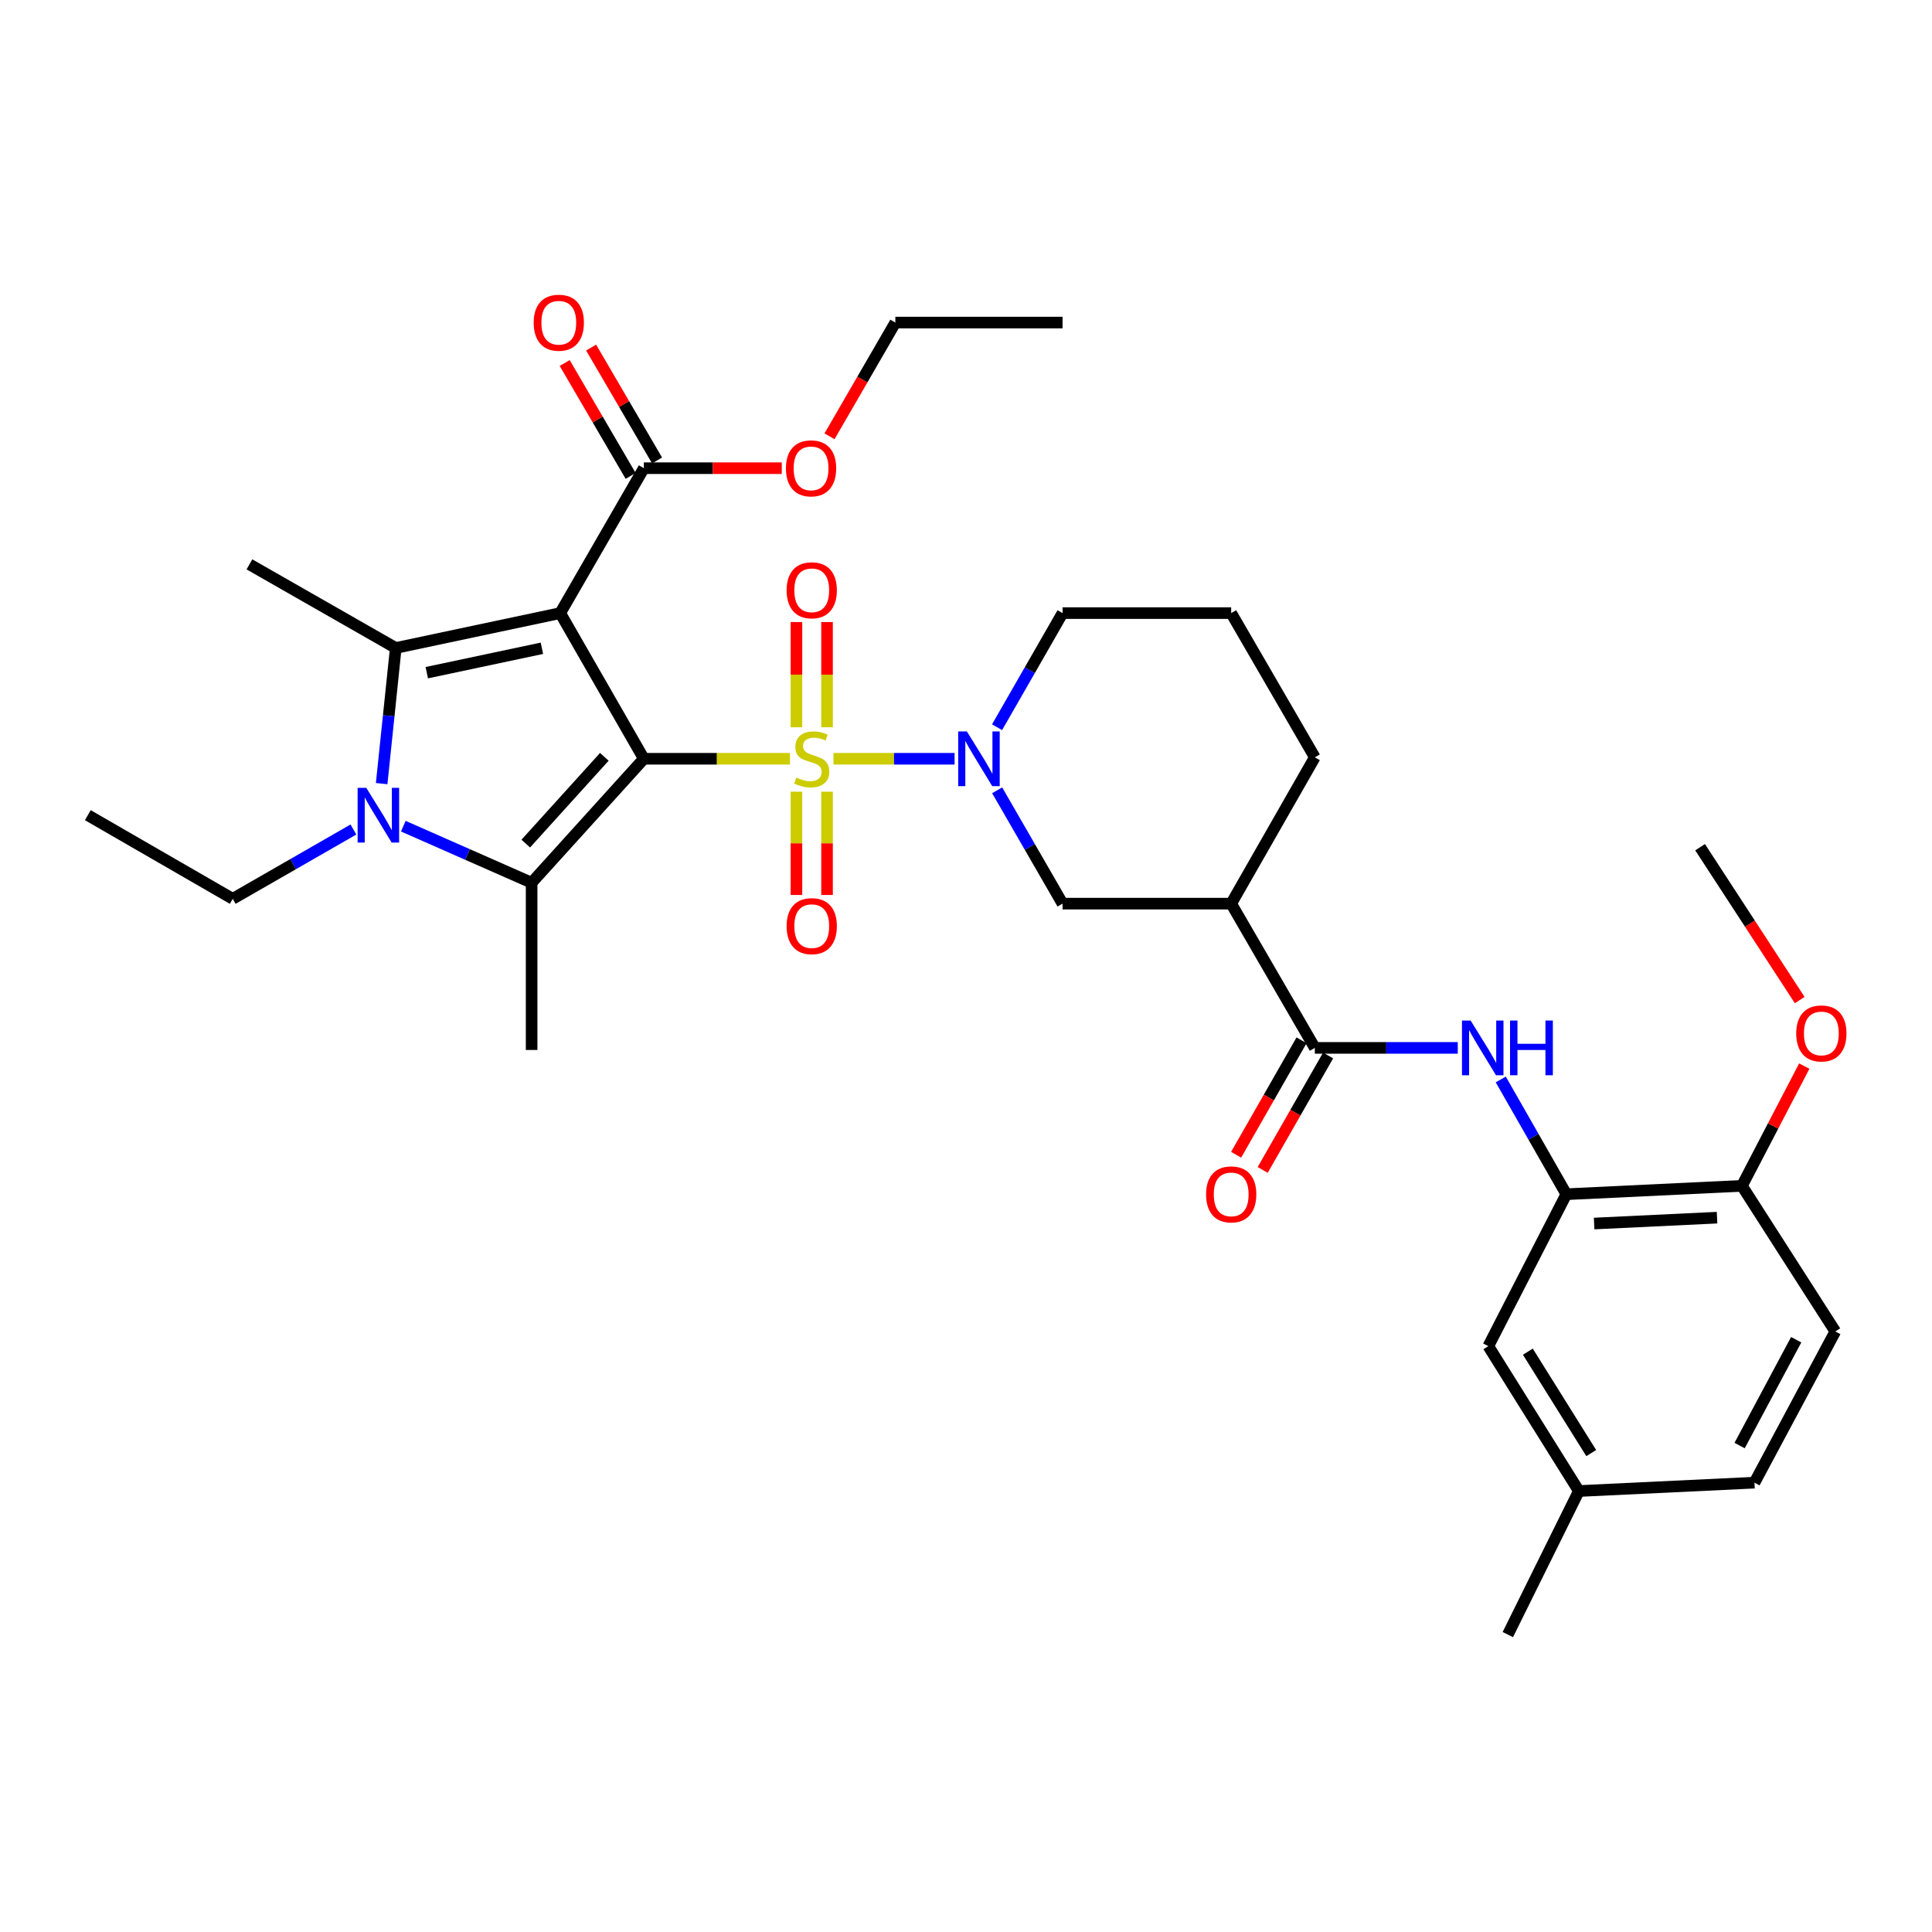 <?xml version='1.0' encoding='iso-8859-1'?>
<svg version='1.1' baseProfile='full'
              xmlns='http://www.w3.org/2000/svg'
                      xmlns:rdkit='http://www.rdkit.org/xml'
                      xmlns:xlink='http://www.w3.org/1999/xlink'
                  xml:space='preserve'
width='1000px' height='1000px' viewBox='0 0 1000 1000'>
<!-- END OF HEADER -->
<rect style='opacity:1.0;fill:#FFFFFF;stroke:none' width='1000' height='1000' x='0' y='0'> </rect>
<path class='bond-0' d='M 333.258,392.736 L 371.08,392.736' style='fill:none;fill-rule:evenodd;stroke:#000000;stroke-width:6px;stroke-linecap:butt;stroke-linejoin:miter;stroke-opacity:1' />
<path class='bond-0' d='M 371.08,392.736 L 408.901,392.736' style='fill:none;fill-rule:evenodd;stroke:#CCCC00;stroke-width:6px;stroke-linecap:butt;stroke-linejoin:miter;stroke-opacity:1' />
<path class='bond-1' d='M 333.258,392.736 L 289.968,317.342' style='fill:none;fill-rule:evenodd;stroke:#000000;stroke-width:6px;stroke-linecap:butt;stroke-linejoin:miter;stroke-opacity:1' />
<path class='bond-2' d='M 333.258,392.736 L 275.165,456.9' style='fill:none;fill-rule:evenodd;stroke:#000000;stroke-width:6px;stroke-linecap:butt;stroke-linejoin:miter;stroke-opacity:1' />
<path class='bond-2' d='M 312.801,391.729 L 272.136,436.644' style='fill:none;fill-rule:evenodd;stroke:#000000;stroke-width:6px;stroke-linecap:butt;stroke-linejoin:miter;stroke-opacity:1' />
<path class='bond-5' d='M 431.398,392.736 L 462.741,392.736' style='fill:none;fill-rule:evenodd;stroke:#CCCC00;stroke-width:6px;stroke-linecap:butt;stroke-linejoin:miter;stroke-opacity:1' />
<path class='bond-5' d='M 462.741,392.736 L 494.084,392.736' style='fill:none;fill-rule:evenodd;stroke:#0000FF;stroke-width:6px;stroke-linecap:butt;stroke-linejoin:miter;stroke-opacity:1' />
<path class='bond-12' d='M 428.074,376.433 L 428.074,349.206' style='fill:none;fill-rule:evenodd;stroke:#CCCC00;stroke-width:6px;stroke-linecap:butt;stroke-linejoin:miter;stroke-opacity:1' />
<path class='bond-12' d='M 428.074,349.206 L 428.074,321.978' style='fill:none;fill-rule:evenodd;stroke:#FF0000;stroke-width:6px;stroke-linecap:butt;stroke-linejoin:miter;stroke-opacity:1' />
<path class='bond-12' d='M 412.233,376.433 L 412.233,349.206' style='fill:none;fill-rule:evenodd;stroke:#CCCC00;stroke-width:6px;stroke-linecap:butt;stroke-linejoin:miter;stroke-opacity:1' />
<path class='bond-12' d='M 412.233,349.206 L 412.233,321.978' style='fill:none;fill-rule:evenodd;stroke:#FF0000;stroke-width:6px;stroke-linecap:butt;stroke-linejoin:miter;stroke-opacity:1' />
<path class='bond-13' d='M 412.233,409.78 L 412.233,436.505' style='fill:none;fill-rule:evenodd;stroke:#CCCC00;stroke-width:6px;stroke-linecap:butt;stroke-linejoin:miter;stroke-opacity:1' />
<path class='bond-13' d='M 412.233,436.505 L 412.233,463.231' style='fill:none;fill-rule:evenodd;stroke:#FF0000;stroke-width:6px;stroke-linecap:butt;stroke-linejoin:miter;stroke-opacity:1' />
<path class='bond-13' d='M 428.074,409.78 L 428.074,436.505' style='fill:none;fill-rule:evenodd;stroke:#CCCC00;stroke-width:6px;stroke-linecap:butt;stroke-linejoin:miter;stroke-opacity:1' />
<path class='bond-13' d='M 428.074,436.505 L 428.074,463.231' style='fill:none;fill-rule:evenodd;stroke:#FF0000;stroke-width:6px;stroke-linecap:butt;stroke-linejoin:miter;stroke-opacity:1' />
<path class='bond-3' d='M 289.968,317.342 L 204.849,335.392' style='fill:none;fill-rule:evenodd;stroke:#000000;stroke-width:6px;stroke-linecap:butt;stroke-linejoin:miter;stroke-opacity:1' />
<path class='bond-3' d='M 280.486,335.546 L 220.903,348.18' style='fill:none;fill-rule:evenodd;stroke:#000000;stroke-width:6px;stroke-linecap:butt;stroke-linejoin:miter;stroke-opacity:1' />
<path class='bond-7' d='M 289.968,317.342 L 333.258,242.335' style='fill:none;fill-rule:evenodd;stroke:#000000;stroke-width:6px;stroke-linecap:butt;stroke-linejoin:miter;stroke-opacity:1' />
<path class='bond-4' d='M 275.165,456.9 L 241.959,442.263' style='fill:none;fill-rule:evenodd;stroke:#000000;stroke-width:6px;stroke-linecap:butt;stroke-linejoin:miter;stroke-opacity:1' />
<path class='bond-4' d='M 241.959,442.263 L 208.754,427.625' style='fill:none;fill-rule:evenodd;stroke:#0000FF;stroke-width:6px;stroke-linecap:butt;stroke-linejoin:miter;stroke-opacity:1' />
<path class='bond-20' d='M 275.165,456.9 L 275.165,543.462' style='fill:none;fill-rule:evenodd;stroke:#000000;stroke-width:6px;stroke-linecap:butt;stroke-linejoin:miter;stroke-opacity:1' />
<path class='bond-21' d='M 204.849,335.392 L 129.103,292.111' style='fill:none;fill-rule:evenodd;stroke:#000000;stroke-width:6px;stroke-linecap:butt;stroke-linejoin:miter;stroke-opacity:1' />
<path class='bond-34' d='M 204.849,335.392 L 201.198,370.496' style='fill:none;fill-rule:evenodd;stroke:#000000;stroke-width:6px;stroke-linecap:butt;stroke-linejoin:miter;stroke-opacity:1' />
<path class='bond-34' d='M 201.198,370.496 L 197.546,405.6' style='fill:none;fill-rule:evenodd;stroke:#0000FF;stroke-width:6px;stroke-linecap:butt;stroke-linejoin:miter;stroke-opacity:1' />
<path class='bond-19' d='M 182.933,429.351 L 151.697,447.288' style='fill:none;fill-rule:evenodd;stroke:#0000FF;stroke-width:6px;stroke-linecap:butt;stroke-linejoin:miter;stroke-opacity:1' />
<path class='bond-19' d='M 151.697,447.288 L 120.461,465.225' style='fill:none;fill-rule:evenodd;stroke:#000000;stroke-width:6px;stroke-linecap:butt;stroke-linejoin:miter;stroke-opacity:1' />
<path class='bond-10' d='M 516.127,409.06 L 533.053,438.392' style='fill:none;fill-rule:evenodd;stroke:#0000FF;stroke-width:6px;stroke-linecap:butt;stroke-linejoin:miter;stroke-opacity:1' />
<path class='bond-10' d='M 533.053,438.392 L 549.979,467.725' style='fill:none;fill-rule:evenodd;stroke:#000000;stroke-width:6px;stroke-linecap:butt;stroke-linejoin:miter;stroke-opacity:1' />
<path class='bond-22' d='M 516.081,376.402 L 533.03,346.872' style='fill:none;fill-rule:evenodd;stroke:#0000FF;stroke-width:6px;stroke-linecap:butt;stroke-linejoin:miter;stroke-opacity:1' />
<path class='bond-22' d='M 533.03,346.872 L 549.979,317.342' style='fill:none;fill-rule:evenodd;stroke:#000000;stroke-width:6px;stroke-linecap:butt;stroke-linejoin:miter;stroke-opacity:1' />
<path class='bond-6' d='M 680.552,542.388 L 637.262,467.725' style='fill:none;fill-rule:evenodd;stroke:#000000;stroke-width:6px;stroke-linecap:butt;stroke-linejoin:miter;stroke-opacity:1' />
<path class='bond-9' d='M 680.552,542.388 L 717.548,542.388' style='fill:none;fill-rule:evenodd;stroke:#000000;stroke-width:6px;stroke-linecap:butt;stroke-linejoin:miter;stroke-opacity:1' />
<path class='bond-9' d='M 717.548,542.388 L 754.544,542.388' style='fill:none;fill-rule:evenodd;stroke:#0000FF;stroke-width:6px;stroke-linecap:butt;stroke-linejoin:miter;stroke-opacity:1' />
<path class='bond-15' d='M 673.676,538.458 L 656.747,568.076' style='fill:none;fill-rule:evenodd;stroke:#000000;stroke-width:6px;stroke-linecap:butt;stroke-linejoin:miter;stroke-opacity:1' />
<path class='bond-15' d='M 656.747,568.076 L 639.817,597.694' style='fill:none;fill-rule:evenodd;stroke:#FF0000;stroke-width:6px;stroke-linecap:butt;stroke-linejoin:miter;stroke-opacity:1' />
<path class='bond-15' d='M 687.429,546.319 L 670.499,575.937' style='fill:none;fill-rule:evenodd;stroke:#000000;stroke-width:6px;stroke-linecap:butt;stroke-linejoin:miter;stroke-opacity:1' />
<path class='bond-15' d='M 670.499,575.937 L 653.57,605.555' style='fill:none;fill-rule:evenodd;stroke:#FF0000;stroke-width:6px;stroke-linecap:butt;stroke-linejoin:miter;stroke-opacity:1' />
<path class='bond-17' d='M 340.097,238.34 L 323.03,209.123' style='fill:none;fill-rule:evenodd;stroke:#000000;stroke-width:6px;stroke-linecap:butt;stroke-linejoin:miter;stroke-opacity:1' />
<path class='bond-17' d='M 323.03,209.123 L 305.964,179.906' style='fill:none;fill-rule:evenodd;stroke:#FF0000;stroke-width:6px;stroke-linecap:butt;stroke-linejoin:miter;stroke-opacity:1' />
<path class='bond-17' d='M 326.418,246.33 L 309.352,217.113' style='fill:none;fill-rule:evenodd;stroke:#000000;stroke-width:6px;stroke-linecap:butt;stroke-linejoin:miter;stroke-opacity:1' />
<path class='bond-17' d='M 309.352,217.113 L 292.286,187.896' style='fill:none;fill-rule:evenodd;stroke:#FF0000;stroke-width:6px;stroke-linecap:butt;stroke-linejoin:miter;stroke-opacity:1' />
<path class='bond-23' d='M 333.258,242.335 L 368.948,242.335' style='fill:none;fill-rule:evenodd;stroke:#000000;stroke-width:6px;stroke-linecap:butt;stroke-linejoin:miter;stroke-opacity:1' />
<path class='bond-23' d='M 368.948,242.335 L 404.638,242.335' style='fill:none;fill-rule:evenodd;stroke:#FF0000;stroke-width:6px;stroke-linecap:butt;stroke-linejoin:miter;stroke-opacity:1' />
<path class='bond-8' d='M 637.262,467.725 L 549.979,467.725' style='fill:none;fill-rule:evenodd;stroke:#000000;stroke-width:6px;stroke-linecap:butt;stroke-linejoin:miter;stroke-opacity:1' />
<path class='bond-35' d='M 637.262,467.725 L 680.552,391.988' style='fill:none;fill-rule:evenodd;stroke:#000000;stroke-width:6px;stroke-linecap:butt;stroke-linejoin:miter;stroke-opacity:1' />
<path class='bond-11' d='M 776.793,558.729 L 793.761,588.427' style='fill:none;fill-rule:evenodd;stroke:#0000FF;stroke-width:6px;stroke-linecap:butt;stroke-linejoin:miter;stroke-opacity:1' />
<path class='bond-11' d='M 793.761,588.427 L 810.729,618.126' style='fill:none;fill-rule:evenodd;stroke:#000000;stroke-width:6px;stroke-linecap:butt;stroke-linejoin:miter;stroke-opacity:1' />
<path class='bond-14' d='M 810.729,618.126 L 901.621,613.787' style='fill:none;fill-rule:evenodd;stroke:#000000;stroke-width:6px;stroke-linecap:butt;stroke-linejoin:miter;stroke-opacity:1' />
<path class='bond-14' d='M 825.118,633.298 L 888.742,630.261' style='fill:none;fill-rule:evenodd;stroke:#000000;stroke-width:6px;stroke-linecap:butt;stroke-linejoin:miter;stroke-opacity:1' />
<path class='bond-16' d='M 810.729,618.126 L 770.352,696.767' style='fill:none;fill-rule:evenodd;stroke:#000000;stroke-width:6px;stroke-linecap:butt;stroke-linejoin:miter;stroke-opacity:1' />
<path class='bond-18' d='M 901.621,613.787 L 949.953,689.172' style='fill:none;fill-rule:evenodd;stroke:#000000;stroke-width:6px;stroke-linecap:butt;stroke-linejoin:miter;stroke-opacity:1' />
<path class='bond-27' d='M 901.621,613.787 L 917.753,582.796' style='fill:none;fill-rule:evenodd;stroke:#000000;stroke-width:6px;stroke-linecap:butt;stroke-linejoin:miter;stroke-opacity:1' />
<path class='bond-27' d='M 917.753,582.796 L 933.886,551.806' style='fill:none;fill-rule:evenodd;stroke:#FF0000;stroke-width:6px;stroke-linecap:butt;stroke-linejoin:miter;stroke-opacity:1' />
<path class='bond-24' d='M 770.352,696.767 L 817.215,771.756' style='fill:none;fill-rule:evenodd;stroke:#000000;stroke-width:6px;stroke-linecap:butt;stroke-linejoin:miter;stroke-opacity:1' />
<path class='bond-24' d='M 790.815,699.62 L 823.619,752.113' style='fill:none;fill-rule:evenodd;stroke:#000000;stroke-width:6px;stroke-linecap:butt;stroke-linejoin:miter;stroke-opacity:1' />
<path class='bond-36' d='M 949.953,689.172 L 908.107,767.426' style='fill:none;fill-rule:evenodd;stroke:#000000;stroke-width:6px;stroke-linecap:butt;stroke-linejoin:miter;stroke-opacity:1' />
<path class='bond-36' d='M 929.707,693.44 L 900.415,748.218' style='fill:none;fill-rule:evenodd;stroke:#000000;stroke-width:6px;stroke-linecap:butt;stroke-linejoin:miter;stroke-opacity:1' />
<path class='bond-32' d='M 120.461,465.225 L 45.455,421.936' style='fill:none;fill-rule:evenodd;stroke:#000000;stroke-width:6px;stroke-linecap:butt;stroke-linejoin:miter;stroke-opacity:1' />
<path class='bond-28' d='M 549.979,317.342 L 637.262,317.342' style='fill:none;fill-rule:evenodd;stroke:#000000;stroke-width:6px;stroke-linecap:butt;stroke-linejoin:miter;stroke-opacity:1' />
<path class='bond-29' d='M 429.352,225.838 L 446.393,196.398' style='fill:none;fill-rule:evenodd;stroke:#FF0000;stroke-width:6px;stroke-linecap:butt;stroke-linejoin:miter;stroke-opacity:1' />
<path class='bond-29' d='M 446.393,196.398 L 463.435,166.959' style='fill:none;fill-rule:evenodd;stroke:#000000;stroke-width:6px;stroke-linecap:butt;stroke-linejoin:miter;stroke-opacity:1' />
<path class='bond-25' d='M 817.215,771.756 L 908.107,767.426' style='fill:none;fill-rule:evenodd;stroke:#000000;stroke-width:6px;stroke-linecap:butt;stroke-linejoin:miter;stroke-opacity:1' />
<path class='bond-30' d='M 817.215,771.756 L 780.447,846.059' style='fill:none;fill-rule:evenodd;stroke:#000000;stroke-width:6px;stroke-linecap:butt;stroke-linejoin:miter;stroke-opacity:1' />
<path class='bond-26' d='M 680.552,391.988 L 637.262,317.342' style='fill:none;fill-rule:evenodd;stroke:#000000;stroke-width:6px;stroke-linecap:butt;stroke-linejoin:miter;stroke-opacity:1' />
<path class='bond-31' d='M 931.522,517.626 L 905.742,478.071' style='fill:none;fill-rule:evenodd;stroke:#FF0000;stroke-width:6px;stroke-linecap:butt;stroke-linejoin:miter;stroke-opacity:1' />
<path class='bond-31' d='M 905.742,478.071 L 879.963,438.516' style='fill:none;fill-rule:evenodd;stroke:#000000;stroke-width:6px;stroke-linecap:butt;stroke-linejoin:miter;stroke-opacity:1' />
<path class='bond-33' d='M 463.435,166.959 L 549.979,166.959' style='fill:none;fill-rule:evenodd;stroke:#000000;stroke-width:6px;stroke-linecap:butt;stroke-linejoin:miter;stroke-opacity:1' />
<path  class='atom-1' d='M 412.154 402.456
Q 412.474 402.576, 413.794 403.136
Q 415.114 403.696, 416.554 404.056
Q 418.034 404.376, 419.474 404.376
Q 422.154 404.376, 423.714 403.096
Q 425.274 401.776, 425.274 399.496
Q 425.274 397.936, 424.474 396.976
Q 423.714 396.016, 422.514 395.496
Q 421.314 394.976, 419.314 394.376
Q 416.794 393.616, 415.274 392.896
Q 413.794 392.176, 412.714 390.656
Q 411.674 389.136, 411.674 386.576
Q 411.674 383.016, 414.074 380.816
Q 416.514 378.616, 421.314 378.616
Q 424.594 378.616, 428.314 380.176
L 427.394 383.256
Q 423.994 381.856, 421.434 381.856
Q 418.674 381.856, 417.154 383.016
Q 415.634 384.136, 415.674 386.096
Q 415.674 387.616, 416.434 388.536
Q 417.234 389.456, 418.354 389.976
Q 419.514 390.496, 421.434 391.096
Q 423.994 391.896, 425.514 392.696
Q 427.034 393.496, 428.114 395.136
Q 429.234 396.736, 429.234 399.496
Q 429.234 403.416, 426.594 405.536
Q 423.994 407.616, 419.634 407.616
Q 417.114 407.616, 415.194 407.056
Q 413.314 406.536, 411.074 405.616
L 412.154 402.456
' fill='#CCCC00'/>
<path  class='atom-5' d='M 189.586 407.776
L 198.866 422.776
Q 199.786 424.256, 201.266 426.936
Q 202.746 429.616, 202.826 429.776
L 202.826 407.776
L 206.586 407.776
L 206.586 436.096
L 202.706 436.096
L 192.746 419.696
Q 191.586 417.776, 190.346 415.576
Q 189.146 413.376, 188.786 412.696
L 188.786 436.096
L 185.106 436.096
L 185.106 407.776
L 189.586 407.776
' fill='#0000FF'/>
<path  class='atom-6' d='M 500.447 378.576
L 509.727 393.576
Q 510.647 395.056, 512.127 397.736
Q 513.607 400.416, 513.687 400.576
L 513.687 378.576
L 517.447 378.576
L 517.447 406.896
L 513.567 406.896
L 503.607 390.496
Q 502.447 388.576, 501.207 386.376
Q 500.007 384.176, 499.647 383.496
L 499.647 406.896
L 495.967 406.896
L 495.967 378.576
L 500.447 378.576
' fill='#0000FF'/>
<path  class='atom-10' d='M 761.197 528.228
L 770.477 543.228
Q 771.397 544.708, 772.877 547.388
Q 774.357 550.068, 774.437 550.228
L 774.437 528.228
L 778.197 528.228
L 778.197 556.548
L 774.317 556.548
L 764.357 540.148
Q 763.197 538.228, 761.957 536.028
Q 760.757 533.828, 760.397 533.148
L 760.397 556.548
L 756.717 556.548
L 756.717 528.228
L 761.197 528.228
' fill='#0000FF'/>
<path  class='atom-10' d='M 781.597 528.228
L 785.437 528.228
L 785.437 540.268
L 799.917 540.268
L 799.917 528.228
L 803.757 528.228
L 803.757 556.548
L 799.917 556.548
L 799.917 543.468
L 785.437 543.468
L 785.437 556.548
L 781.597 556.548
L 781.597 528.228
' fill='#0000FF'/>
<path  class='atom-13' d='M 407.154 305.523
Q 407.154 298.723, 410.514 294.923
Q 413.874 291.123, 420.154 291.123
Q 426.434 291.123, 429.794 294.923
Q 433.154 298.723, 433.154 305.523
Q 433.154 312.403, 429.754 316.323
Q 426.354 320.203, 420.154 320.203
Q 413.914 320.203, 410.514 316.323
Q 407.154 312.443, 407.154 305.523
M 420.154 317.003
Q 424.474 317.003, 426.794 314.123
Q 429.154 311.203, 429.154 305.523
Q 429.154 299.963, 426.794 297.163
Q 424.474 294.323, 420.154 294.323
Q 415.834 294.323, 413.474 297.123
Q 411.154 299.923, 411.154 305.523
Q 411.154 311.243, 413.474 314.123
Q 415.834 317.003, 420.154 317.003
' fill='#FF0000'/>
<path  class='atom-14' d='M 407.154 479.369
Q 407.154 472.569, 410.514 468.769
Q 413.874 464.969, 420.154 464.969
Q 426.434 464.969, 429.794 468.769
Q 433.154 472.569, 433.154 479.369
Q 433.154 486.249, 429.754 490.169
Q 426.354 494.049, 420.154 494.049
Q 413.914 494.049, 410.514 490.169
Q 407.154 486.289, 407.154 479.369
M 420.154 490.849
Q 424.474 490.849, 426.794 487.969
Q 429.154 485.049, 429.154 479.369
Q 429.154 473.809, 426.794 471.009
Q 424.474 468.169, 420.154 468.169
Q 415.834 468.169, 413.474 470.969
Q 411.154 473.769, 411.154 479.369
Q 411.154 485.089, 413.474 487.969
Q 415.834 490.849, 420.154 490.849
' fill='#FF0000'/>
<path  class='atom-16' d='M 624.262 618.206
Q 624.262 611.406, 627.622 607.606
Q 630.982 603.806, 637.262 603.806
Q 643.542 603.806, 646.902 607.606
Q 650.262 611.406, 650.262 618.206
Q 650.262 625.086, 646.862 629.006
Q 643.462 632.886, 637.262 632.886
Q 631.022 632.886, 627.622 629.006
Q 624.262 625.126, 624.262 618.206
M 637.262 629.686
Q 641.582 629.686, 643.902 626.806
Q 646.262 623.886, 646.262 618.206
Q 646.262 612.646, 643.902 609.846
Q 641.582 607.006, 637.262 607.006
Q 632.942 607.006, 630.582 609.806
Q 628.262 612.606, 628.262 618.206
Q 628.262 623.926, 630.582 626.806
Q 632.942 629.686, 637.262 629.686
' fill='#FF0000'/>
<path  class='atom-18' d='M 276.229 167.039
Q 276.229 160.239, 279.589 156.439
Q 282.949 152.639, 289.229 152.639
Q 295.509 152.639, 298.869 156.439
Q 302.229 160.239, 302.229 167.039
Q 302.229 173.919, 298.829 177.839
Q 295.429 181.719, 289.229 181.719
Q 282.989 181.719, 279.589 177.839
Q 276.229 173.959, 276.229 167.039
M 289.229 178.519
Q 293.549 178.519, 295.869 175.639
Q 298.229 172.719, 298.229 167.039
Q 298.229 161.479, 295.869 158.679
Q 293.549 155.839, 289.229 155.839
Q 284.909 155.839, 282.549 158.639
Q 280.229 161.439, 280.229 167.039
Q 280.229 172.759, 282.549 175.639
Q 284.909 178.519, 289.229 178.519
' fill='#FF0000'/>
<path  class='atom-24' d='M 406.802 242.415
Q 406.802 235.615, 410.162 231.815
Q 413.522 228.015, 419.802 228.015
Q 426.082 228.015, 429.442 231.815
Q 432.802 235.615, 432.802 242.415
Q 432.802 249.295, 429.402 253.215
Q 426.002 257.095, 419.802 257.095
Q 413.562 257.095, 410.162 253.215
Q 406.802 249.335, 406.802 242.415
M 419.802 253.895
Q 424.122 253.895, 426.442 251.015
Q 428.802 248.095, 428.802 242.415
Q 428.802 236.855, 426.442 234.055
Q 424.122 231.215, 419.802 231.215
Q 415.482 231.215, 413.122 234.015
Q 410.802 236.815, 410.802 242.415
Q 410.802 248.135, 413.122 251.015
Q 415.482 253.895, 419.802 253.895
' fill='#FF0000'/>
<path  class='atom-28' d='M 929.728 534.9
Q 929.728 528.1, 933.088 524.3
Q 936.448 520.5, 942.728 520.5
Q 949.008 520.5, 952.368 524.3
Q 955.728 528.1, 955.728 534.9
Q 955.728 541.78, 952.328 545.7
Q 948.928 549.58, 942.728 549.58
Q 936.488 549.58, 933.088 545.7
Q 929.728 541.82, 929.728 534.9
M 942.728 546.38
Q 947.048 546.38, 949.368 543.5
Q 951.728 540.58, 951.728 534.9
Q 951.728 529.34, 949.368 526.54
Q 947.048 523.7, 942.728 523.7
Q 938.408 523.7, 936.048 526.5
Q 933.728 529.3, 933.728 534.9
Q 933.728 540.62, 936.048 543.5
Q 938.408 546.38, 942.728 546.38
' fill='#FF0000'/>
</svg>
